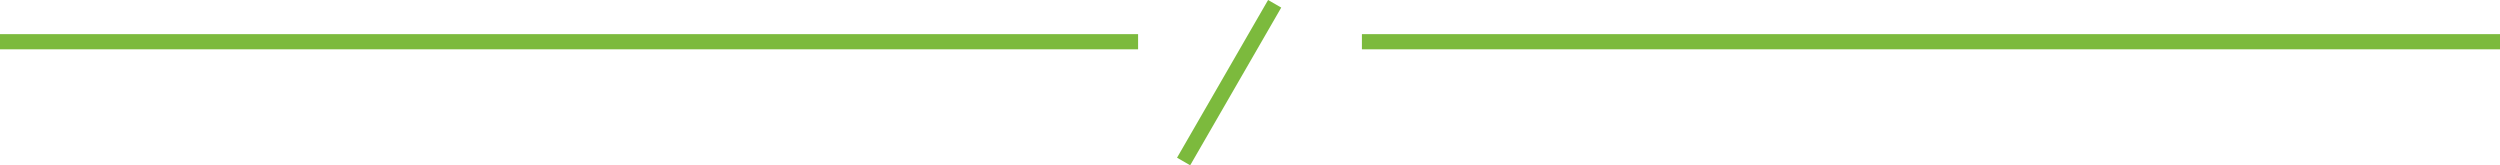 <svg xmlns="http://www.w3.org/2000/svg" width="329.5" height="21.785" viewBox="0 0 329.5 21.785"><g transform="translate(-30.5 -94.5)"><path d="M150,1H0V-1H150Z" transform="translate(30.5 100)" fill="#7cba3d"/><path d="M150,1H0V-1H150Z" transform="translate(210 100)" fill="#7cba3d"/><path d="M1,24H-1V0H1Z" transform="translate(198.5 95) rotate(30)" fill="#7cba3d"/></g></svg>